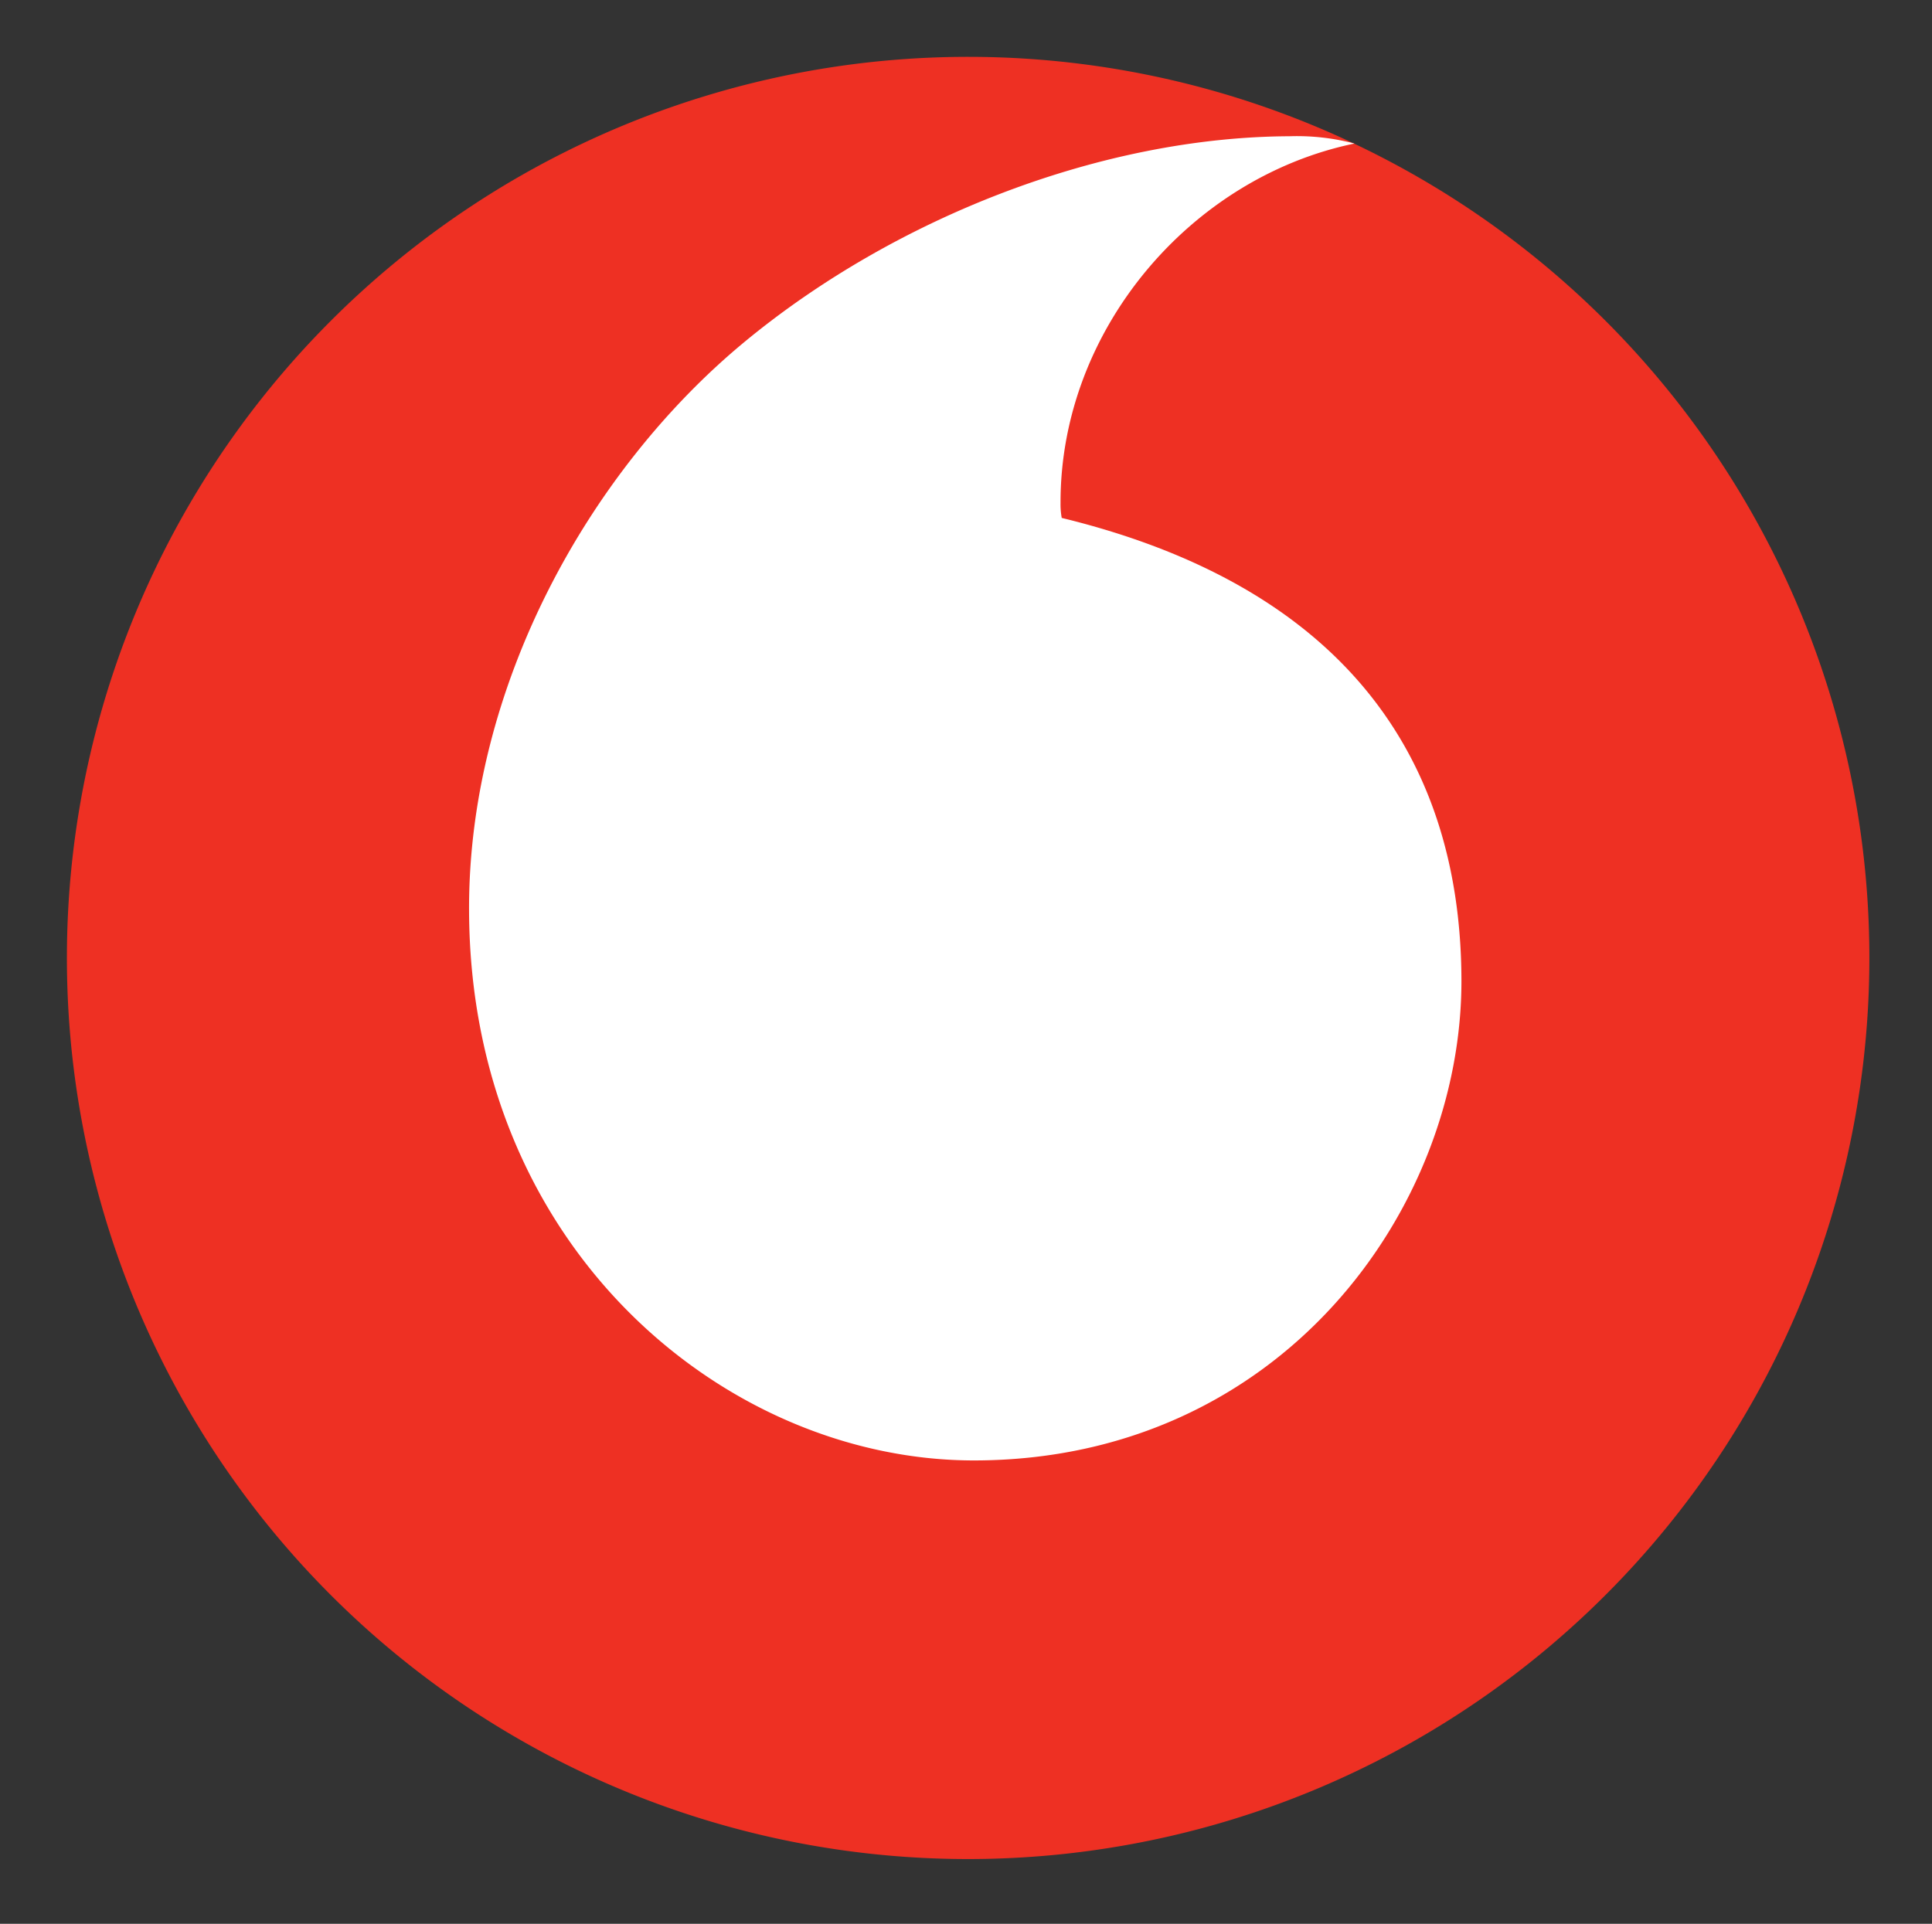<?xml version="1.0" encoding="UTF-8"?> <svg xmlns="http://www.w3.org/2000/svg" id="Laag_1" data-name="Laag 1" viewBox="0 0 244 243"><rect x="0" y="0" width="244" height="243" fill="#333333" stroke="none"/><defs><style>.cls-1{fill:#ee3023;}.cls-2{fill:#fff;}</style></defs><title>logo vodafone</title><path class="cls-1" d="M236.09,121A113.82,113.82,0,1,1,122.29,7.18,113.8,113.8,0,0,1,236.09,121"></path><path class="cls-2" d="M123.18,184.47c-31.26.1-63.8-26.58-63.94-69.45C59.13,86.68,74.44,59.39,94,43.21c19.07-15.77,45.19-25.91,68.86-26a28.6,28.6,0,0,1,8.2.92c-20.7,4.29-37.18,23.57-37.12,45.42a9.58,9.58,0,0,0,.15,1.87c34.65,8.44,50.37,29.36,50.48,58.28s-22.75,60.64-61.36,60.77"></path></svg> 